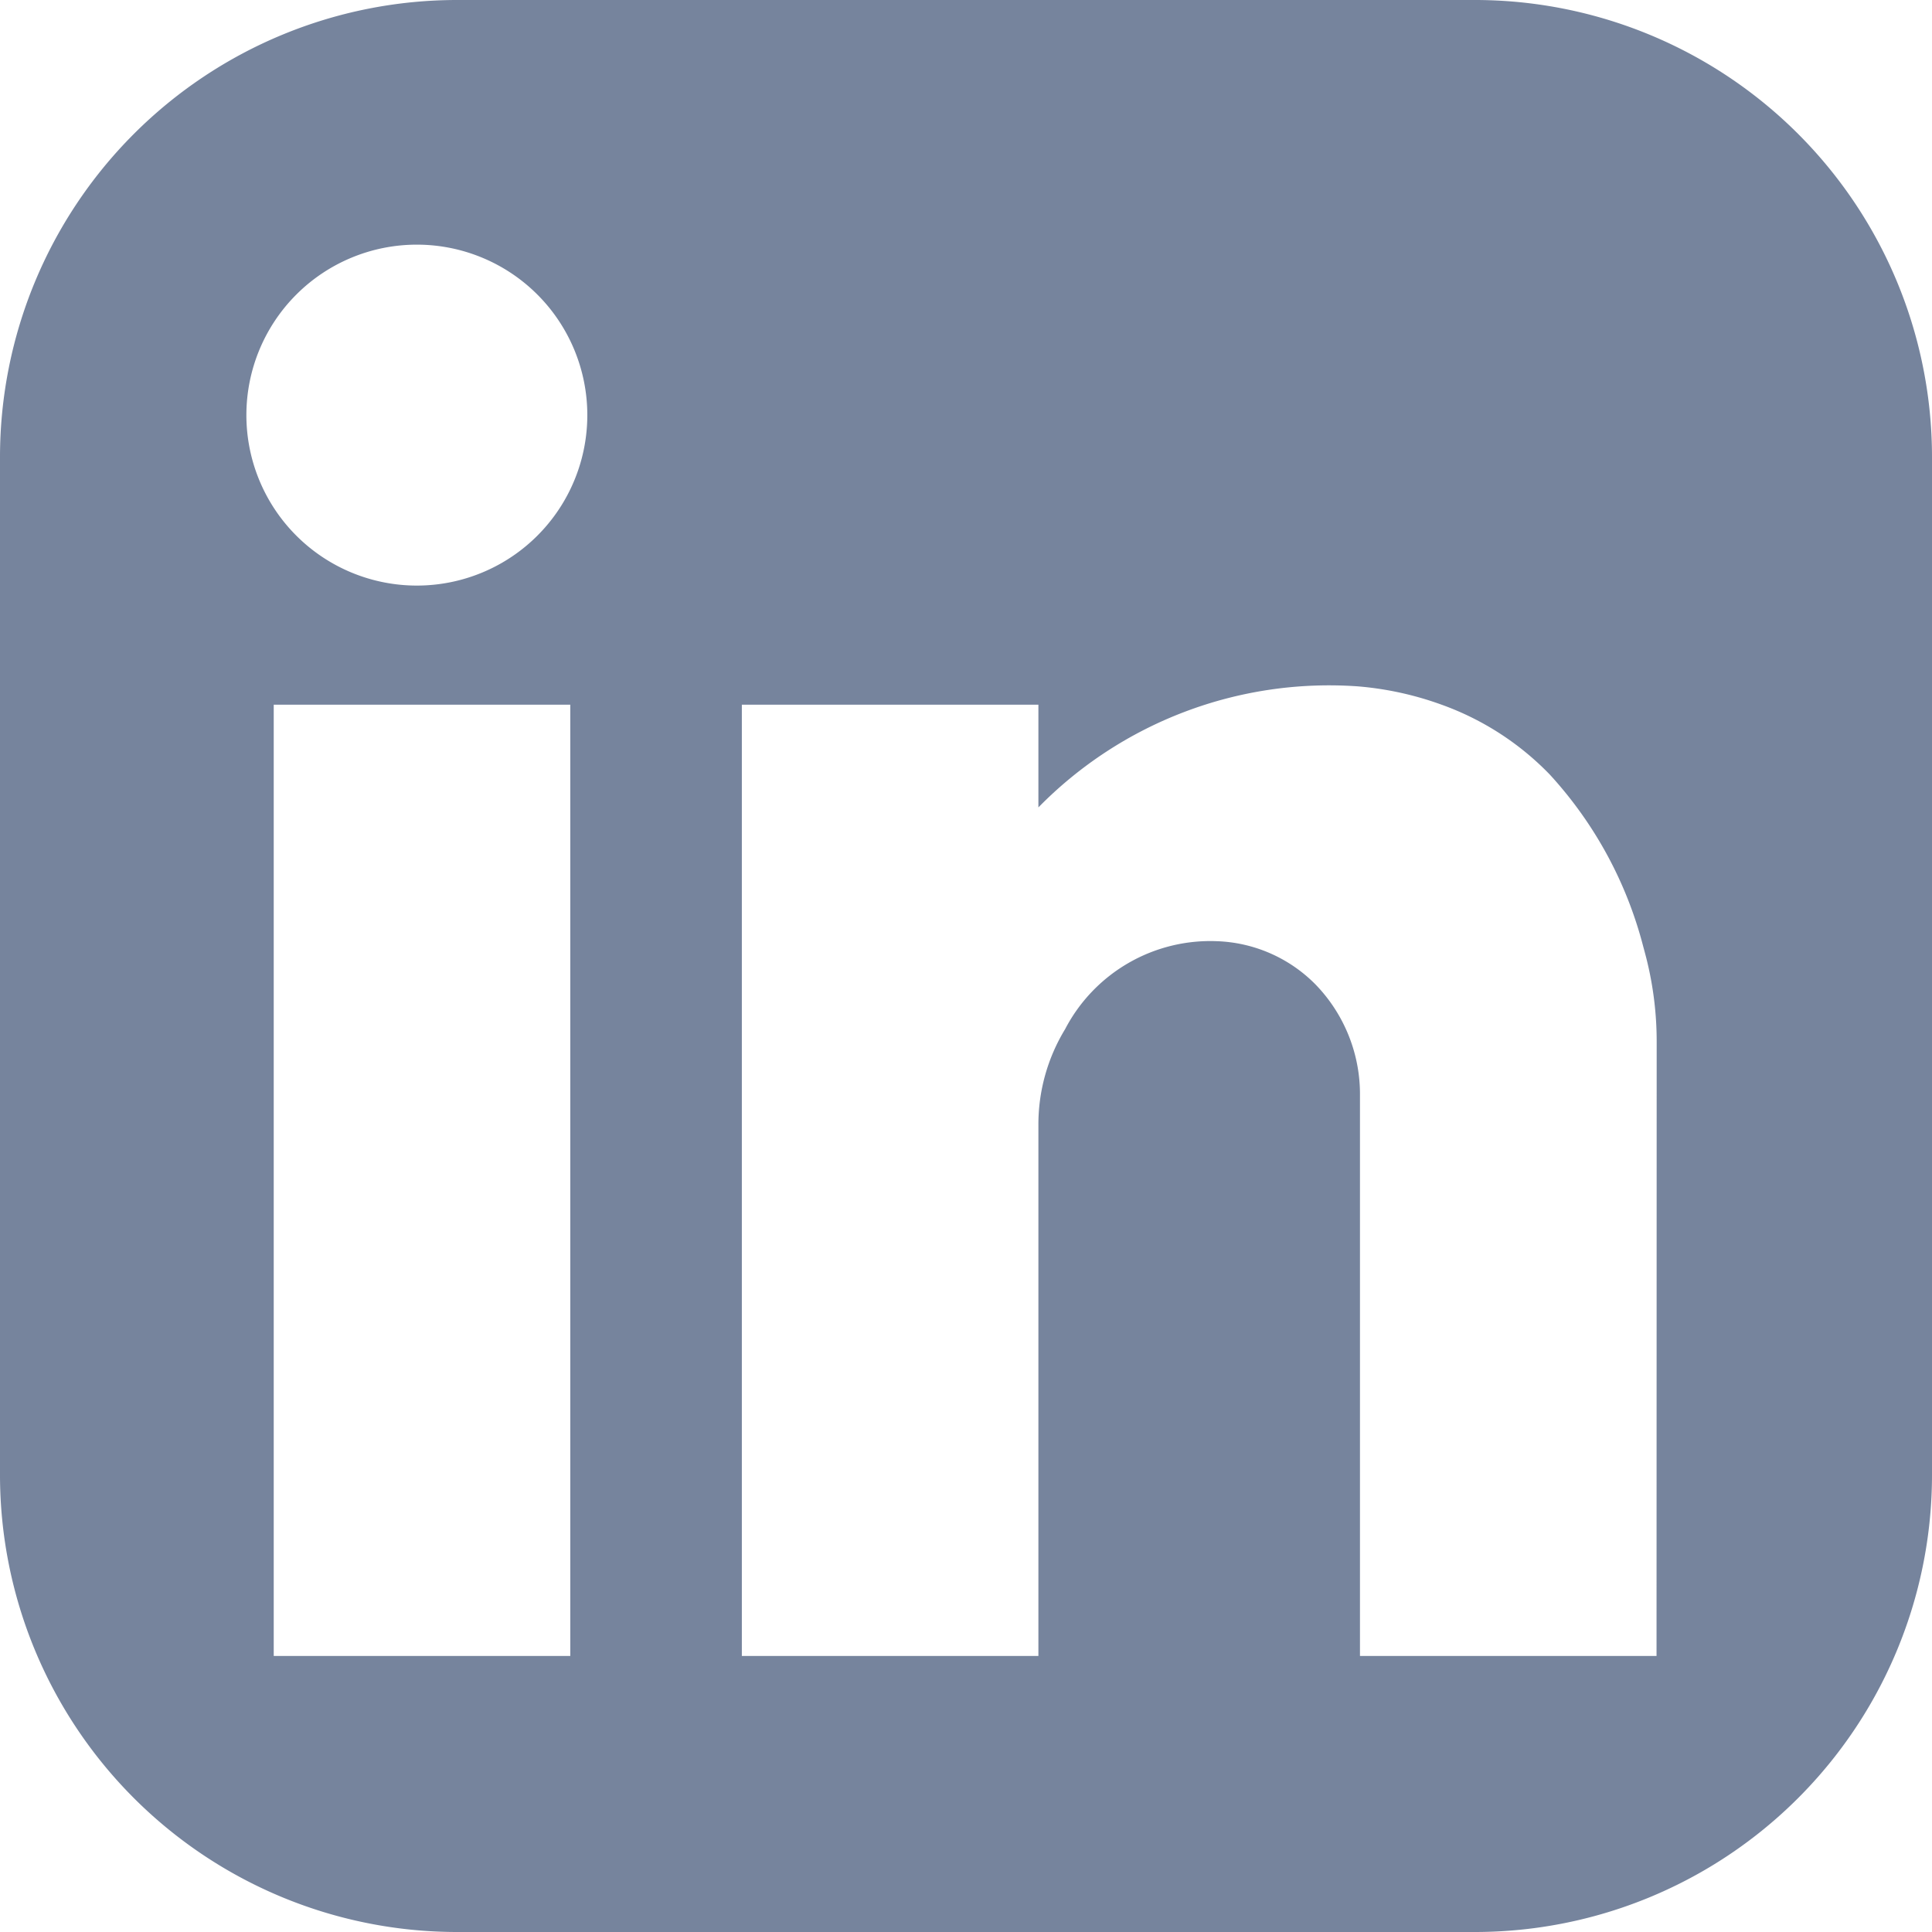 <?xml version="1.0" encoding="UTF-8"?> <svg xmlns="http://www.w3.org/2000/svg" xmlns:xlink="http://www.w3.org/1999/xlink" id="Group_525" data-name="Group 525" width="38.932" height="38.932" viewBox="0 0 38.932 38.932"><defs><clipPath id="clip-path"><rect id="Rectangle_451" data-name="Rectangle 451" width="38.932" height="38.932" fill="#76849d"></rect></clipPath></defs><g id="Group_524" data-name="Group 524" clip-path="url(#clip-path)"><path id="Path_3080" data-name="Path 3080" d="M29.72,0H9.212A9.212,9.212,0,0,0,0,9.212V29.72a9.212,9.212,0,0,0,9.212,9.212H29.72a9.212,9.212,0,0,0,9.212-9.212V9.212A9.212,9.212,0,0,0,29.72,0M11.492,33.369H5.516V14.2h5.976ZM8.4,11.8a3.435,3.435,0,1,1,3.435-3.435A3.435,3.435,0,0,1,8.4,11.8M33.381,33.369H27.405V22.077a3.175,3.175,0,0,0-.893-2.236,2.934,2.934,0,0,0-1.992-.875,3.3,3.3,0,0,0-3.057,1.773,3.693,3.693,0,0,0-.538,1.938V33.369H14.949V14.2h5.976v2.07a8.207,8.207,0,0,1,6.424-2.44,6.48,6.48,0,0,1,1.7.37,5.717,5.717,0,0,1,2.179,1.406,8.138,8.138,0,0,1,1.884,3.464q.032.116.062.233a6.873,6.873,0,0,1,.21,1.708Z" fill="#76849d"></path></g></svg> 